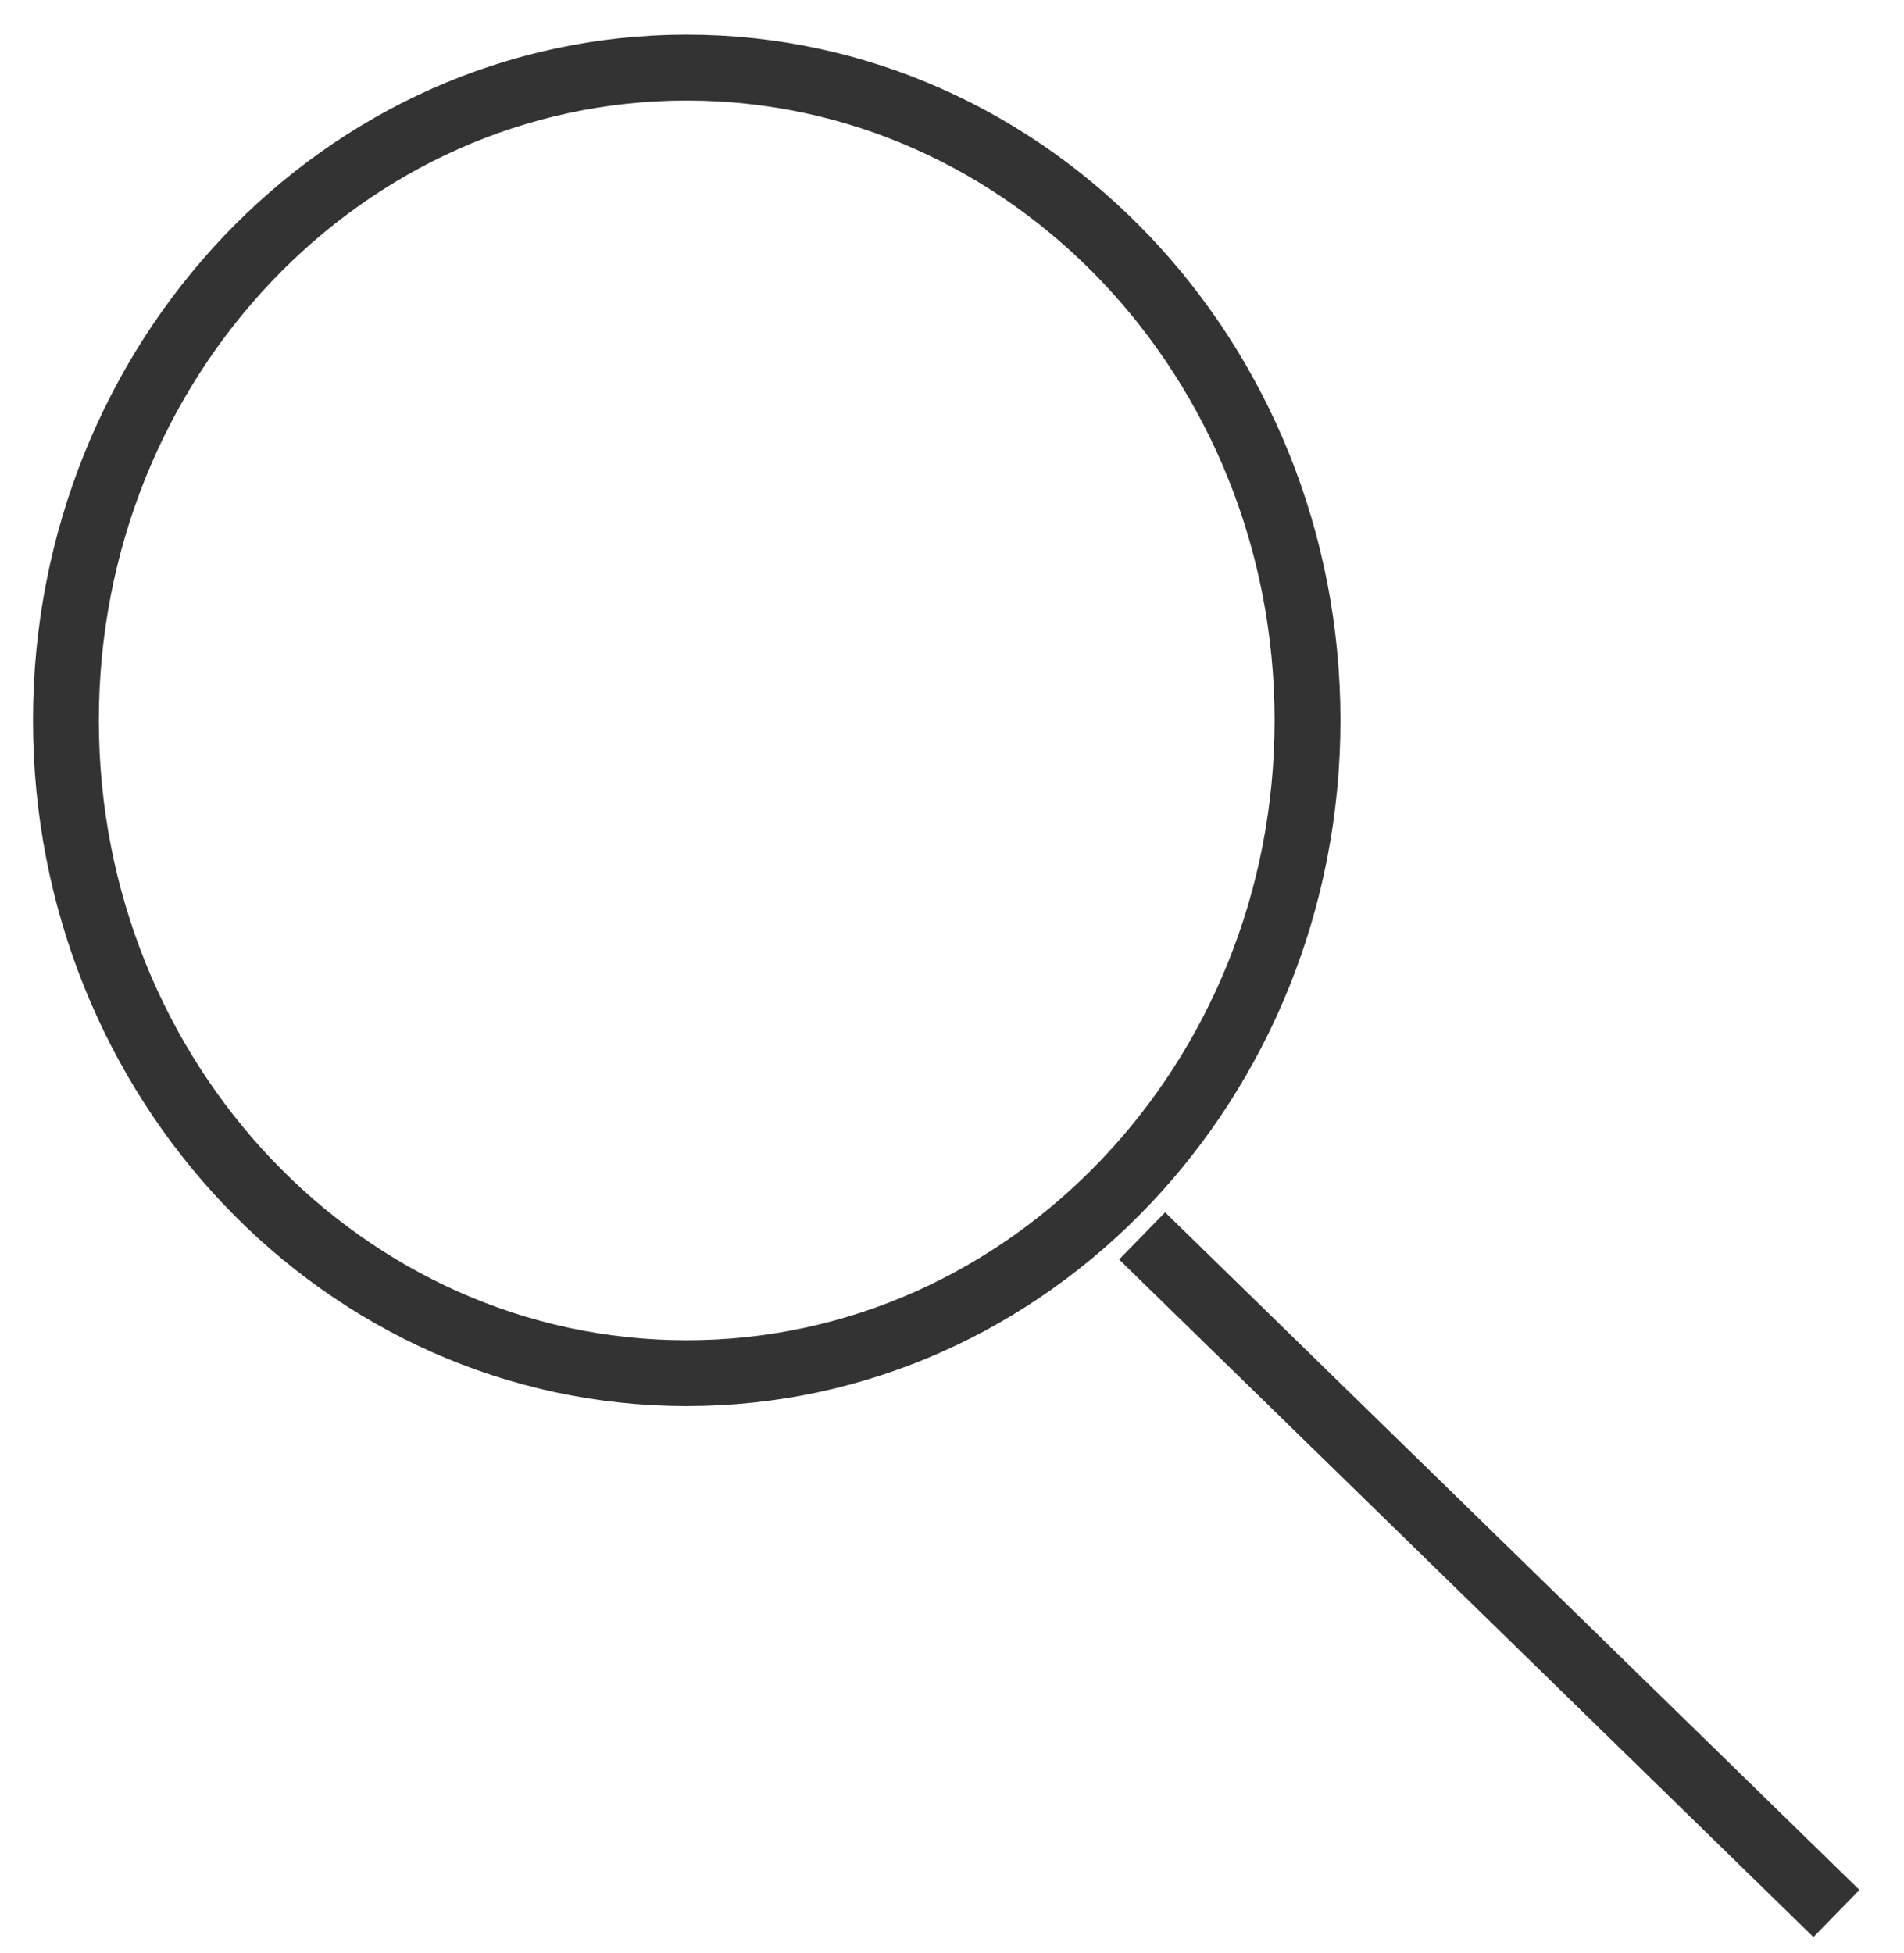 <svg width="39" height="40" viewBox="0 0 39 40" fill="none" xmlns="http://www.w3.org/2000/svg">
<path d="M14.066 28.123C21.089 28.123 26.782 22.137 26.782 14.754C26.782 7.37 21.089 1.385 14.066 1.385C7.043 1.385 1.35 7.37 1.35 14.754C1.35 22.137 7.043 28.123 14.066 28.123Z" stroke="#333333" stroke-width="1.349"/>
<path d="M37.616 39.189L23.394 25.312" stroke="#333333" stroke-width="1.349"/>
</svg>
